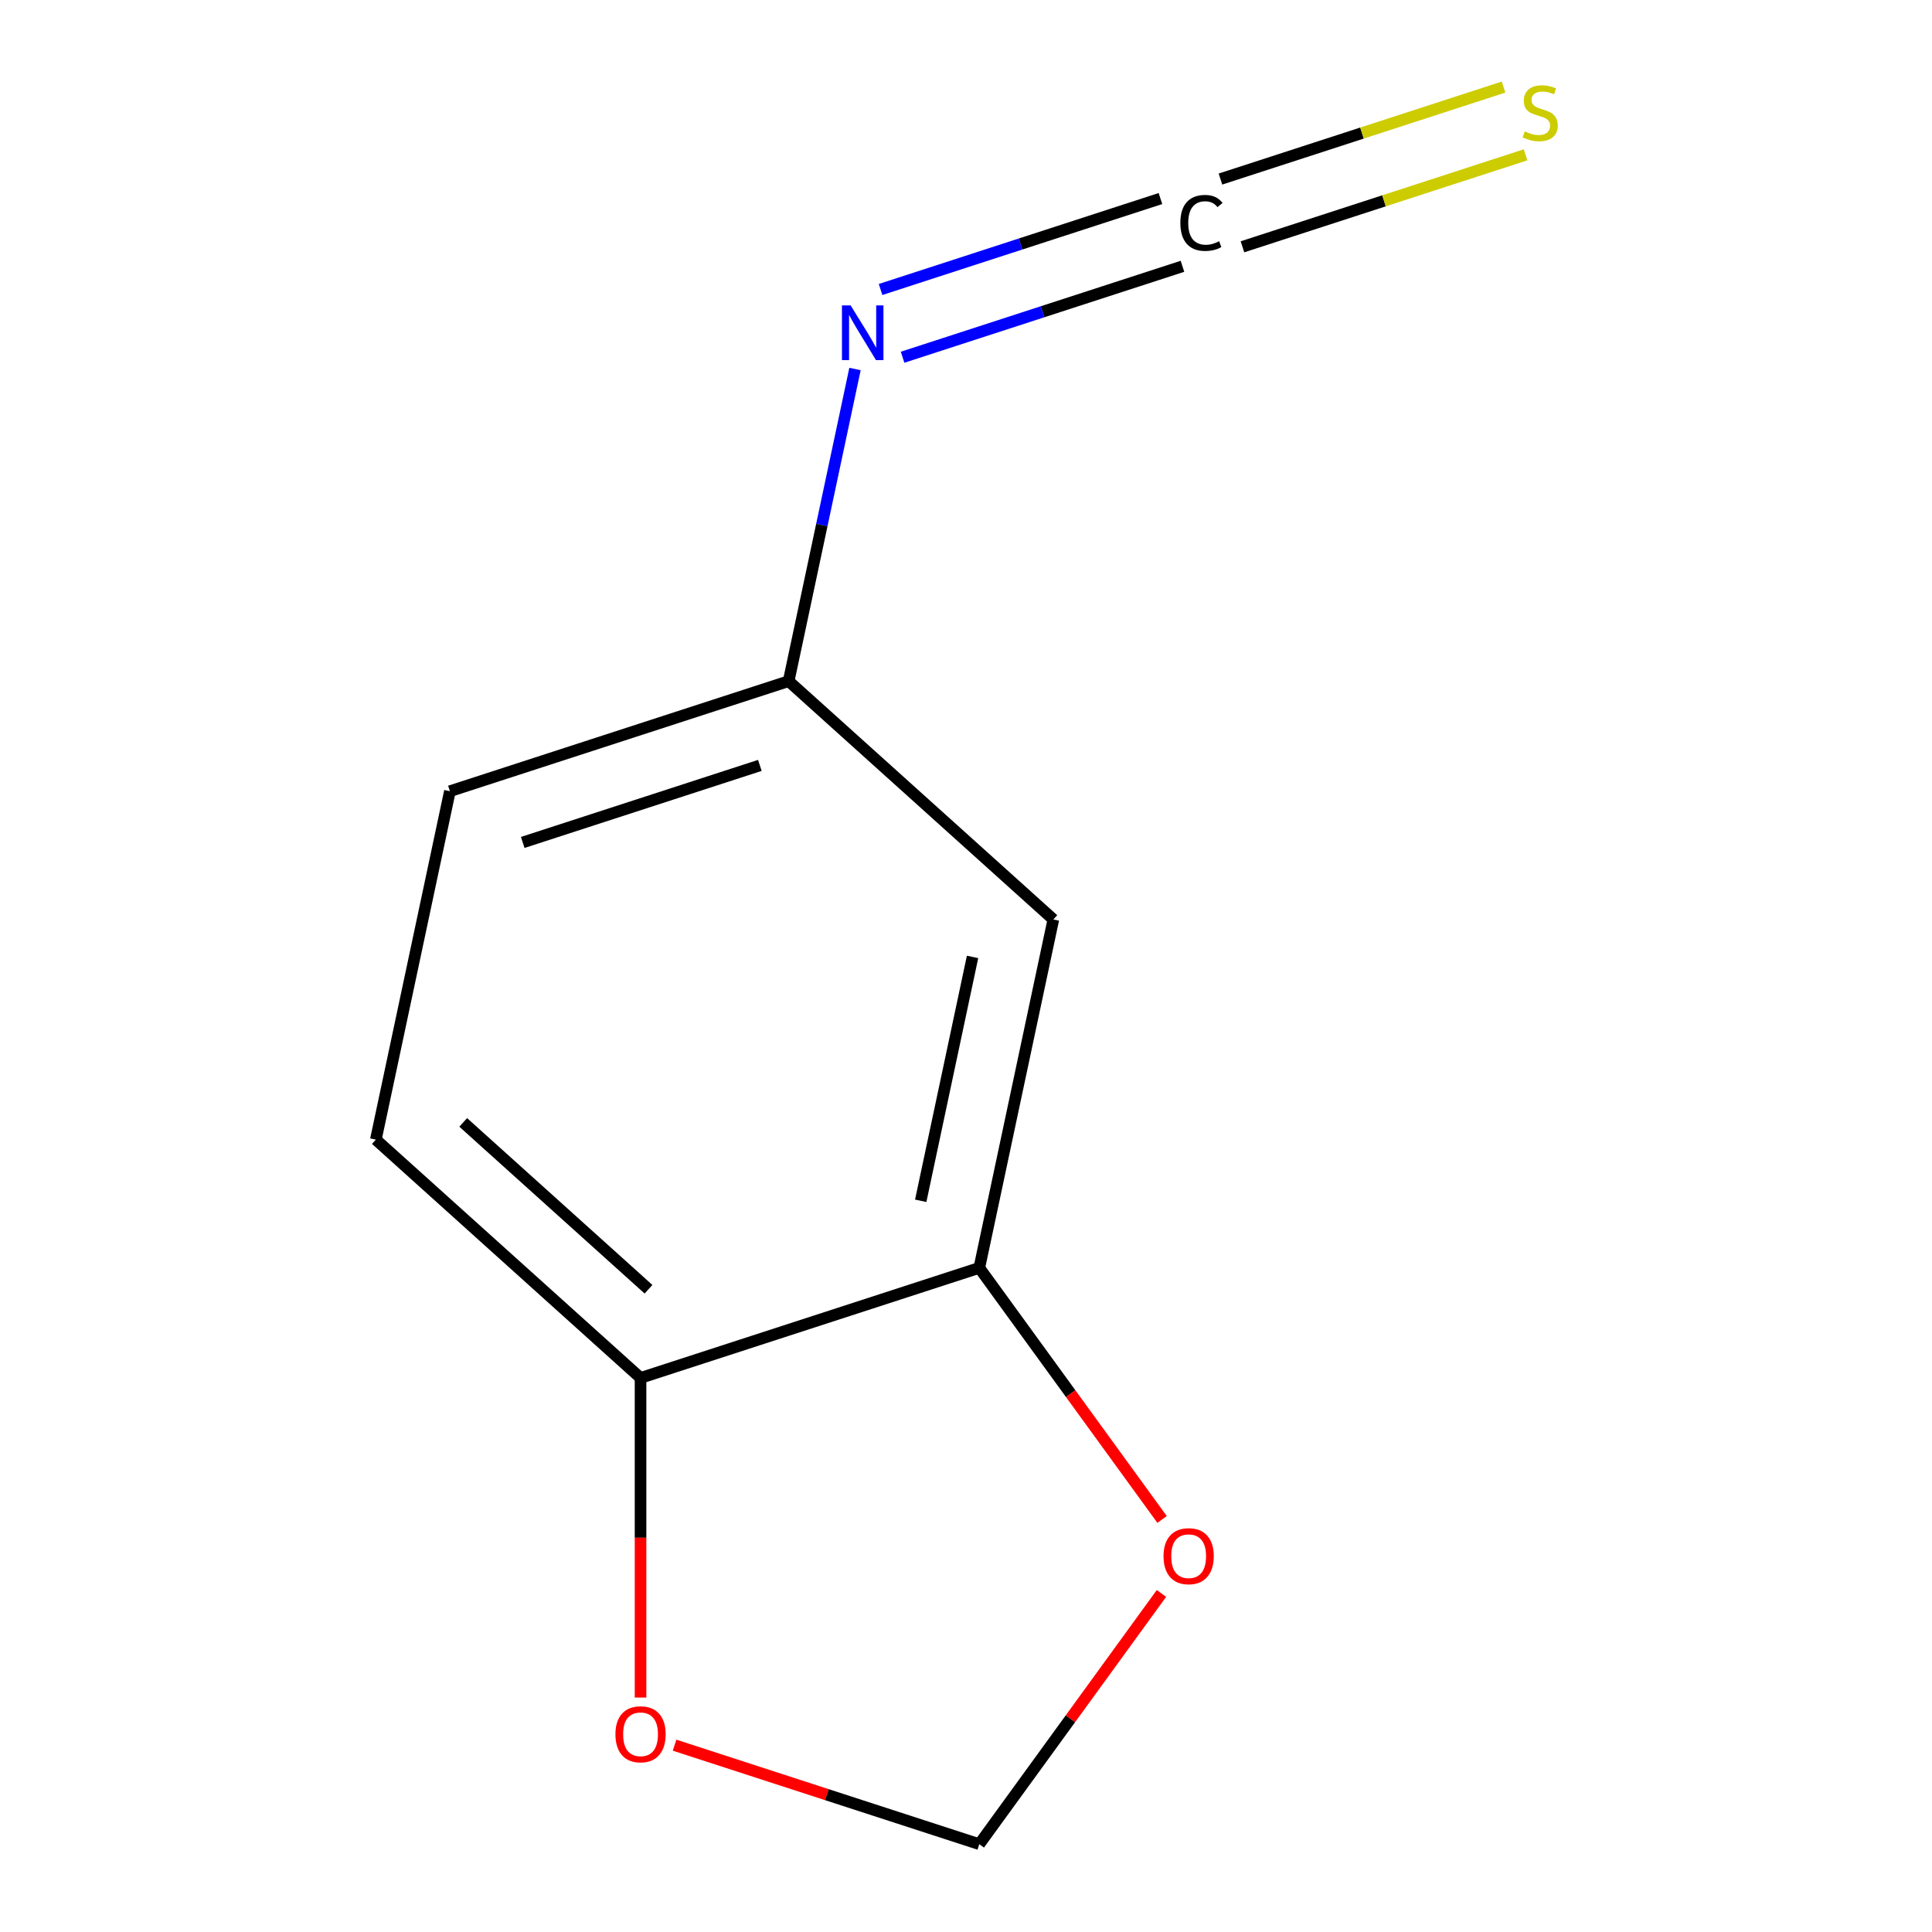 <?xml version='1.0' encoding='iso-8859-1'?>
<svg version='1.1' baseProfile='full'
              xmlns='http://www.w3.org/2000/svg'
                      xmlns:rdkit='http://www.rdkit.org/xml'
                      xmlns:xlink='http://www.w3.org/1999/xlink'
                  xml:space='preserve'
width='1000px' height='1000px' viewBox='0 0 1000 1000'>
<!-- END OF HEADER -->
<rect style='opacity:1.0;fill:#FFFFFF;stroke:none' width='1000' height='1000' x='0' y='0'> </rect>
<path class='bond-2' d='M 600.645,102.77 L 528.213,126.305' style='fill:none;fill-rule:evenodd;stroke:#000000;stroke-width:6px;stroke-linecap:butt;stroke-linejoin:miter;stroke-opacity:1' />
<path class='bond-2' d='M 528.213,126.305 L 455.78,149.84' style='fill:none;fill-rule:evenodd;stroke:#0000FF;stroke-width:6px;stroke-linecap:butt;stroke-linejoin:miter;stroke-opacity:1' />
<path class='bond-2' d='M 612.039,137.837 L 539.607,161.372' style='fill:none;fill-rule:evenodd;stroke:#000000;stroke-width:6px;stroke-linecap:butt;stroke-linejoin:miter;stroke-opacity:1' />
<path class='bond-2' d='M 539.607,161.372 L 467.174,184.907' style='fill:none;fill-rule:evenodd;stroke:#0000FF;stroke-width:6px;stroke-linecap:butt;stroke-linejoin:miter;stroke-opacity:1' />
<path class='bond-5' d='M 643.097,127.746 L 716.36,103.942' style='fill:none;fill-rule:evenodd;stroke:#000000;stroke-width:6px;stroke-linecap:butt;stroke-linejoin:miter;stroke-opacity:1' />
<path class='bond-5' d='M 716.36,103.942 L 789.623,80.137' style='fill:none;fill-rule:evenodd;stroke:#CCCC00;stroke-width:6px;stroke-linecap:butt;stroke-linejoin:miter;stroke-opacity:1' />
<path class='bond-5' d='M 631.703,92.679 L 704.966,68.875' style='fill:none;fill-rule:evenodd;stroke:#000000;stroke-width:6px;stroke-linecap:butt;stroke-linejoin:miter;stroke-opacity:1' />
<path class='bond-5' d='M 704.966,68.875 L 778.229,45.07' style='fill:none;fill-rule:evenodd;stroke:#CCCC00;stroke-width:6px;stroke-linecap:butt;stroke-linejoin:miter;stroke-opacity:1' />
<path class='bond-0' d='M 506.881,656.247 L 545.211,475.918' style='fill:none;fill-rule:evenodd;stroke:#000000;stroke-width:6px;stroke-linecap:butt;stroke-linejoin:miter;stroke-opacity:1' />
<path class='bond-0' d='M 476.564,621.532 L 503.395,495.301' style='fill:none;fill-rule:evenodd;stroke:#000000;stroke-width:6px;stroke-linecap:butt;stroke-linejoin:miter;stroke-opacity:1' />
<path class='bond-4' d='M 506.881,656.247 L 554.186,721.357' style='fill:none;fill-rule:evenodd;stroke:#000000;stroke-width:6px;stroke-linecap:butt;stroke-linejoin:miter;stroke-opacity:1' />
<path class='bond-4' d='M 554.186,721.357 L 601.491,786.467' style='fill:none;fill-rule:evenodd;stroke:#FF0000;stroke-width:6px;stroke-linecap:butt;stroke-linejoin:miter;stroke-opacity:1' />
<path class='bond-11' d='M 506.881,656.247 L 331.545,713.217' style='fill:none;fill-rule:evenodd;stroke:#000000;stroke-width:6px;stroke-linecap:butt;stroke-linejoin:miter;stroke-opacity:1' />
<path class='bond-1' d='M 545.211,475.918 L 408.206,352.558' style='fill:none;fill-rule:evenodd;stroke:#000000;stroke-width:6px;stroke-linecap:butt;stroke-linejoin:miter;stroke-opacity:1' />
<path class='bond-8' d='M 442.547,190.997 L 425.376,271.777' style='fill:none;fill-rule:evenodd;stroke:#0000FF;stroke-width:6px;stroke-linecap:butt;stroke-linejoin:miter;stroke-opacity:1' />
<path class='bond-8' d='M 425.376,271.777 L 408.206,352.558' style='fill:none;fill-rule:evenodd;stroke:#000000;stroke-width:6px;stroke-linecap:butt;stroke-linejoin:miter;stroke-opacity:1' />
<path class='bond-3' d='M 331.545,713.217 L 194.54,589.857' style='fill:none;fill-rule:evenodd;stroke:#000000;stroke-width:6px;stroke-linecap:butt;stroke-linejoin:miter;stroke-opacity:1' />
<path class='bond-3' d='M 335.667,667.312 L 239.763,580.96' style='fill:none;fill-rule:evenodd;stroke:#000000;stroke-width:6px;stroke-linecap:butt;stroke-linejoin:miter;stroke-opacity:1' />
<path class='bond-6' d='M 331.545,713.217 L 331.545,795.932' style='fill:none;fill-rule:evenodd;stroke:#000000;stroke-width:6px;stroke-linecap:butt;stroke-linejoin:miter;stroke-opacity:1' />
<path class='bond-6' d='M 331.545,795.932 L 331.545,878.647' style='fill:none;fill-rule:evenodd;stroke:#FF0000;stroke-width:6px;stroke-linecap:butt;stroke-linejoin:miter;stroke-opacity:1' />
<path class='bond-7' d='M 601.171,824.765 L 554.026,889.655' style='fill:none;fill-rule:evenodd;stroke:#FF0000;stroke-width:6px;stroke-linecap:butt;stroke-linejoin:miter;stroke-opacity:1' />
<path class='bond-7' d='M 554.026,889.655 L 506.881,954.545' style='fill:none;fill-rule:evenodd;stroke:#000000;stroke-width:6px;stroke-linecap:butt;stroke-linejoin:miter;stroke-opacity:1' />
<path class='bond-12' d='M 349.154,903.297 L 428.017,928.921' style='fill:none;fill-rule:evenodd;stroke:#FF0000;stroke-width:6px;stroke-linecap:butt;stroke-linejoin:miter;stroke-opacity:1' />
<path class='bond-12' d='M 428.017,928.921 L 506.881,954.545' style='fill:none;fill-rule:evenodd;stroke:#000000;stroke-width:6px;stroke-linecap:butt;stroke-linejoin:miter;stroke-opacity:1' />
<path class='bond-10' d='M 408.206,352.558 L 232.871,409.528' style='fill:none;fill-rule:evenodd;stroke:#000000;stroke-width:6px;stroke-linecap:butt;stroke-linejoin:miter;stroke-opacity:1' />
<path class='bond-10' d='M 393.3,396.17 L 270.565,436.049' style='fill:none;fill-rule:evenodd;stroke:#000000;stroke-width:6px;stroke-linecap:butt;stroke-linejoin:miter;stroke-opacity:1' />
<path class='bond-9' d='M 194.54,589.857 L 232.871,409.528' style='fill:none;fill-rule:evenodd;stroke:#000000;stroke-width:6px;stroke-linecap:butt;stroke-linejoin:miter;stroke-opacity:1' />
<path  class='atom-0' d='M 610.951 115.378
Q 610.951 108.338, 614.231 104.658
Q 617.551 100.938, 623.831 100.938
Q 629.671 100.938, 632.791 105.058
L 630.151 107.218
Q 627.871 104.218, 623.831 104.218
Q 619.551 104.218, 617.271 107.098
Q 615.031 109.938, 615.031 115.378
Q 615.031 120.978, 617.351 123.858
Q 619.711 126.738, 624.271 126.738
Q 627.391 126.738, 631.031 124.858
L 632.151 127.858
Q 630.671 128.818, 628.431 129.378
Q 626.191 129.938, 623.711 129.938
Q 617.551 129.938, 614.231 126.178
Q 610.951 122.418, 610.951 115.378
' fill='#000000'/>
<path  class='atom-3' d='M 440.276 158.068
L 449.556 173.068
Q 450.476 174.548, 451.956 177.228
Q 453.436 179.908, 453.516 180.068
L 453.516 158.068
L 457.276 158.068
L 457.276 186.388
L 453.396 186.388
L 443.436 169.988
Q 442.276 168.068, 441.036 165.868
Q 439.836 163.668, 439.476 162.988
L 439.476 186.388
L 435.796 186.388
L 435.796 158.068
L 440.276 158.068
' fill='#0000FF'/>
<path  class='atom-5' d='M 602.244 805.476
Q 602.244 798.676, 605.604 794.876
Q 608.964 791.076, 615.244 791.076
Q 621.524 791.076, 624.884 794.876
Q 628.244 798.676, 628.244 805.476
Q 628.244 812.356, 624.844 816.276
Q 621.444 820.156, 615.244 820.156
Q 609.004 820.156, 605.604 816.276
Q 602.244 812.396, 602.244 805.476
M 615.244 816.956
Q 619.564 816.956, 621.884 814.076
Q 624.244 811.156, 624.244 805.476
Q 624.244 799.916, 621.884 797.116
Q 619.564 794.276, 615.244 794.276
Q 610.924 794.276, 608.564 797.076
Q 606.244 799.876, 606.244 805.476
Q 606.244 811.196, 608.564 814.076
Q 610.924 816.956, 615.244 816.956
' fill='#FF0000'/>
<path  class='atom-6' d='M 789.207 68.008
Q 789.527 68.128, 790.847 68.688
Q 792.167 69.248, 793.607 69.608
Q 795.087 69.928, 796.527 69.928
Q 799.207 69.928, 800.767 68.648
Q 802.327 67.328, 802.327 65.048
Q 802.327 63.488, 801.527 62.528
Q 800.767 61.568, 799.567 61.048
Q 798.367 60.528, 796.367 59.928
Q 793.847 59.168, 792.327 58.448
Q 790.847 57.728, 789.767 56.208
Q 788.727 54.688, 788.727 52.128
Q 788.727 48.568, 791.127 46.368
Q 793.567 44.168, 798.367 44.168
Q 801.647 44.168, 805.367 45.728
L 804.447 48.808
Q 801.047 47.408, 798.487 47.408
Q 795.727 47.408, 794.207 48.568
Q 792.687 49.688, 792.727 51.648
Q 792.727 53.168, 793.487 54.088
Q 794.287 55.008, 795.407 55.528
Q 796.567 56.048, 798.487 56.648
Q 801.047 57.448, 802.567 58.248
Q 804.087 59.048, 805.167 60.688
Q 806.287 62.288, 806.287 65.048
Q 806.287 68.968, 803.647 71.088
Q 801.047 73.168, 796.687 73.168
Q 794.167 73.168, 792.247 72.608
Q 790.367 72.088, 788.127 71.168
L 789.207 68.008
' fill='#CCCC00'/>
<path  class='atom-7' d='M 318.545 897.656
Q 318.545 890.856, 321.905 887.056
Q 325.265 883.256, 331.545 883.256
Q 337.825 883.256, 341.185 887.056
Q 344.545 890.856, 344.545 897.656
Q 344.545 904.536, 341.145 908.456
Q 337.745 912.336, 331.545 912.336
Q 325.305 912.336, 321.905 908.456
Q 318.545 904.576, 318.545 897.656
M 331.545 909.136
Q 335.865 909.136, 338.185 906.256
Q 340.545 903.336, 340.545 897.656
Q 340.545 892.096, 338.185 889.296
Q 335.865 886.456, 331.545 886.456
Q 327.225 886.456, 324.865 889.256
Q 322.545 892.056, 322.545 897.656
Q 322.545 903.376, 324.865 906.256
Q 327.225 909.136, 331.545 909.136
' fill='#FF0000'/>
</svg>

